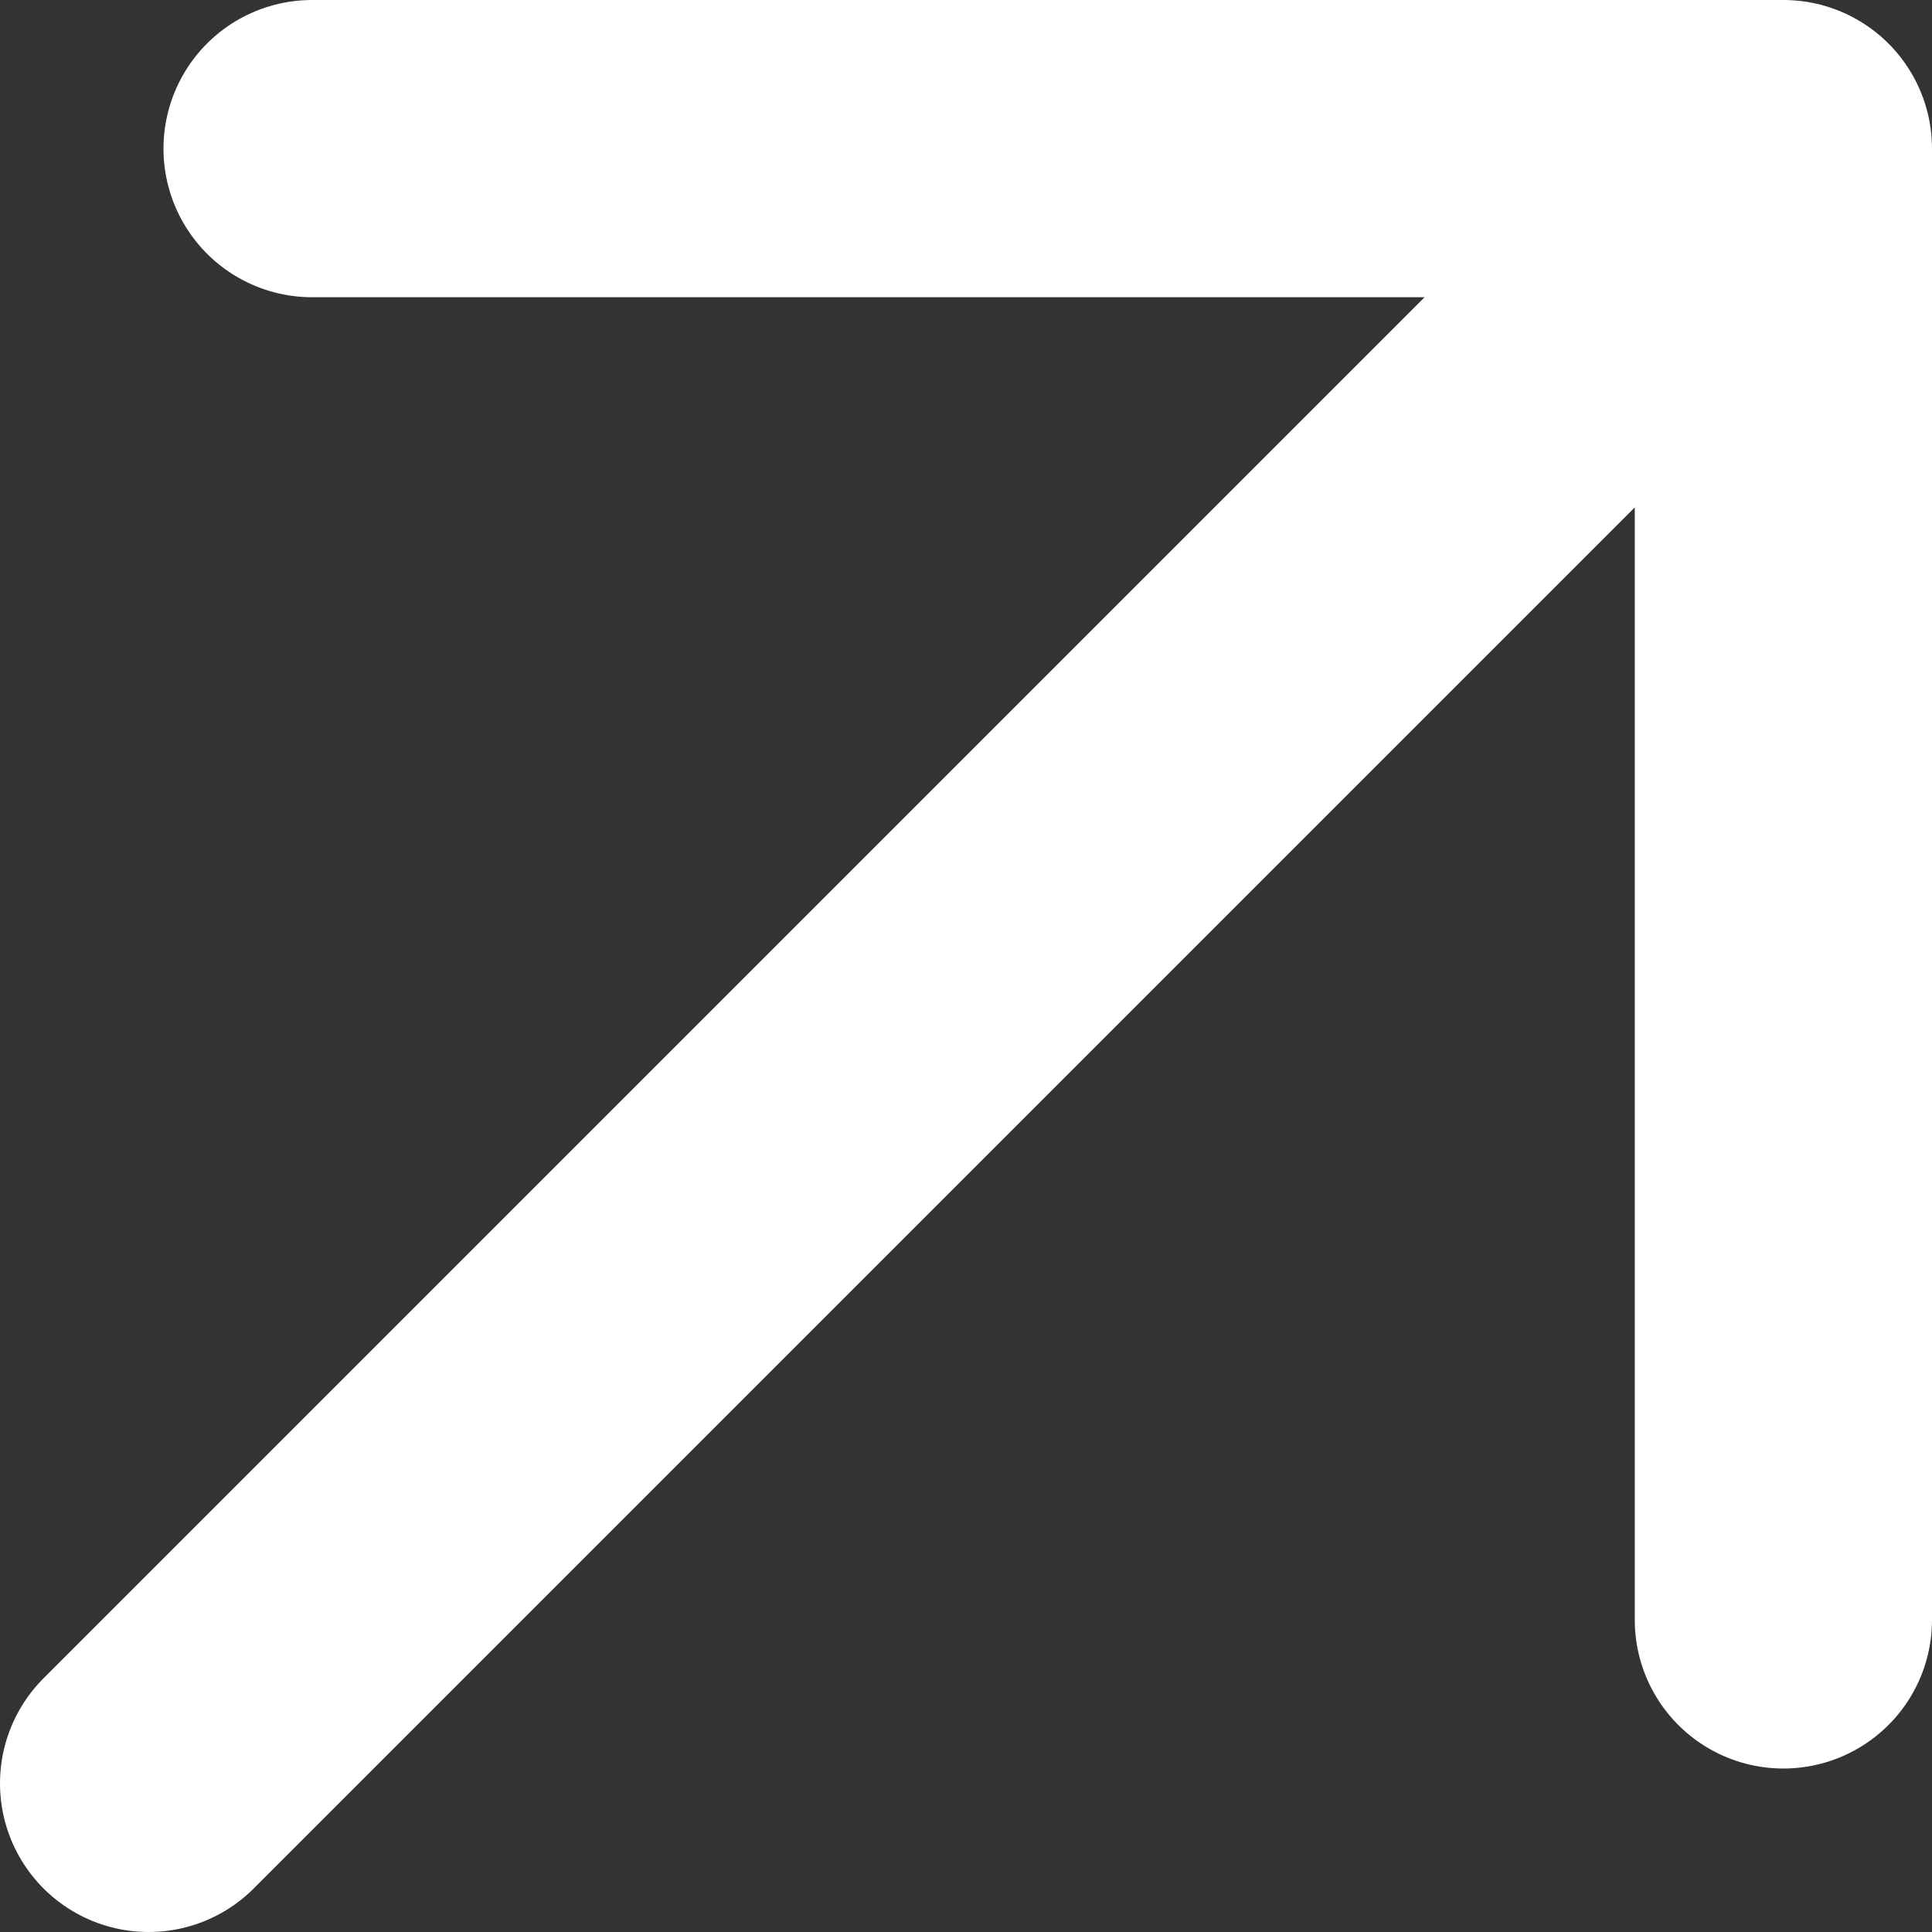 <svg width="13" height="13" viewBox="0 0 13 13" fill="none" xmlns="http://www.w3.org/2000/svg">
<rect x="0" y="0" width="13" height="13" fill="#333333" stroke="none"/>
<path d="M1 12L12 1M12 1L2.1 1M12 1L12 10.9" stroke="white" stroke-width="2" stroke-linecap="round" stroke-linejoin="round"/>
</svg>
